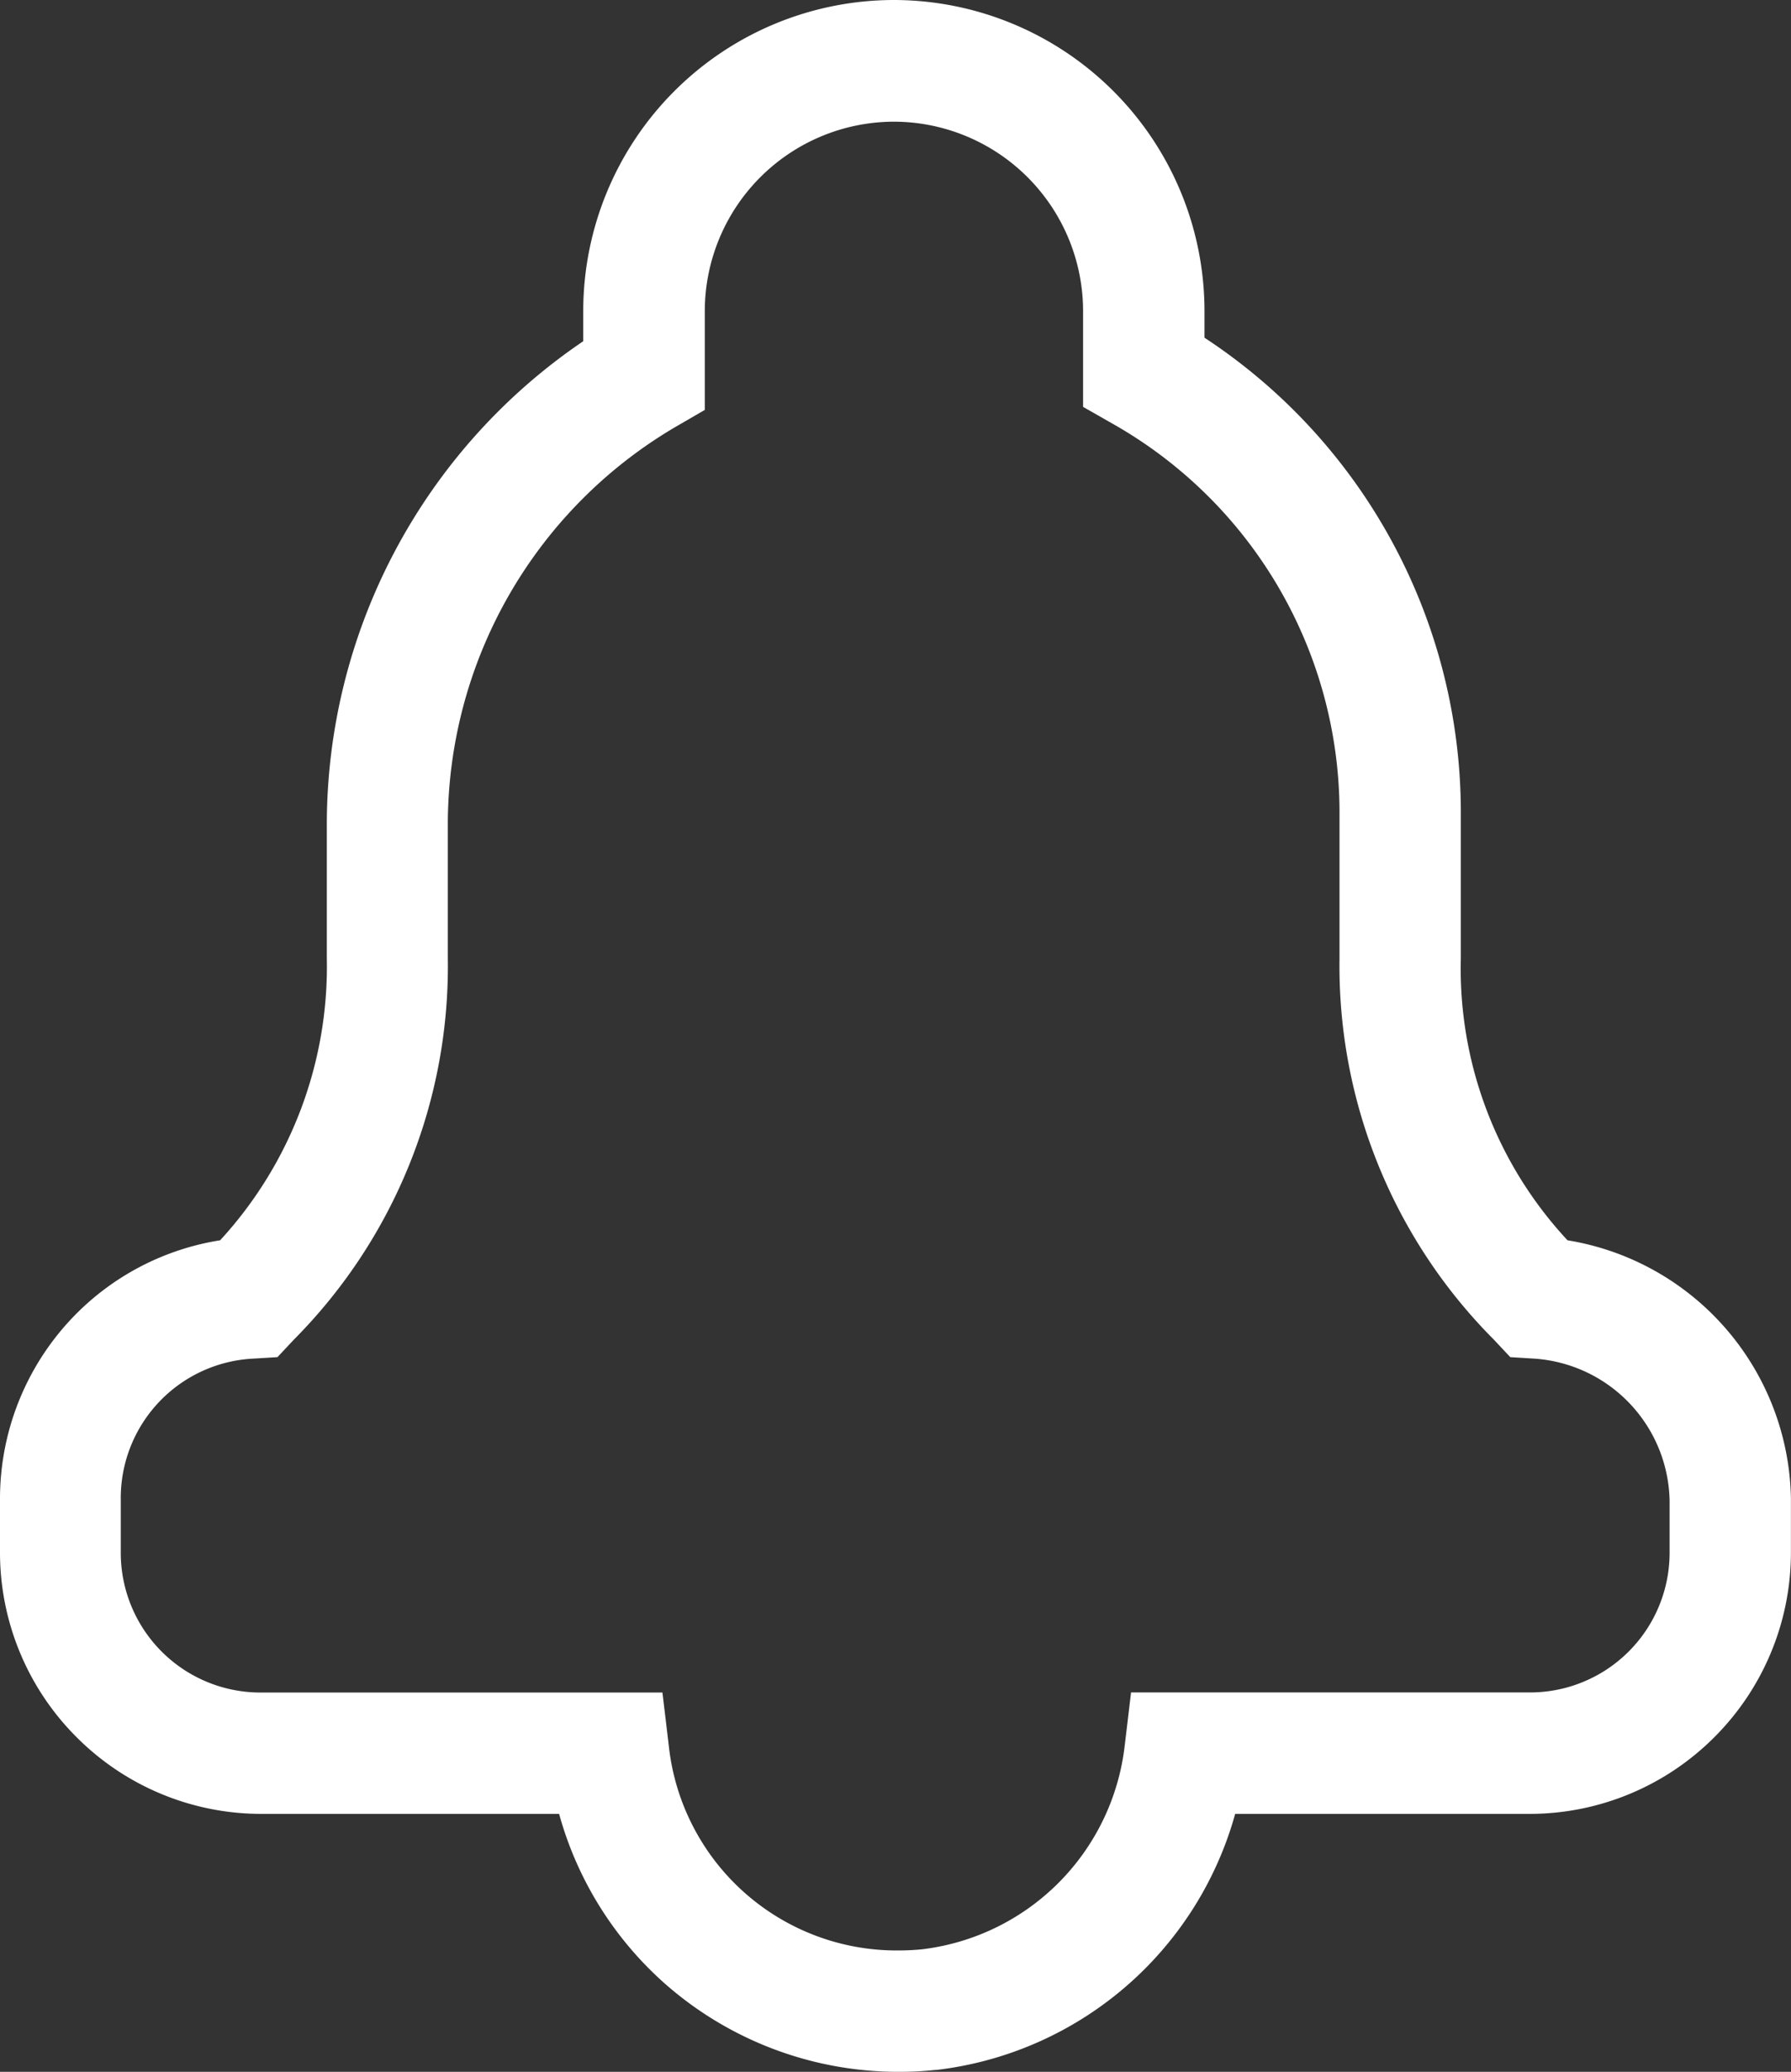 <svg xmlns="http://www.w3.org/2000/svg" xmlns:xlink="http://www.w3.org/1999/xlink" width="23" height="26.595" viewBox="0 0 23 26.595">
  <rect x="0" y="0" width="23" height="26.595" fill="#333333" stroke="none"/>
  <defs>
    <style>
      .cls-1 {
        fill: none;
      }

      .cls-2 {
        clip-path: url(#clip-path);
      }

      .cls-3 {
        fill: #fff;
      }
    </style>
    <clipPath id="clip-path">
      <path id="Path_3" data-name="Path 3" class="cls-1" d="M0,0H23V-26.595H0Z"/>
    </clipPath>
  </defs>
  <g id="Group_5" data-name="Group 5" transform="translate(0 26.595)">
    <g id="Group_4" data-name="Group 4" class="cls-2">
      <g id="Group_3" data-name="Group 3" transform="translate(19.751 -9.933)">
        <path id="Path_2" data-name="Path 2" class="cls-3" d="M-8.208,9.933a4.534,4.534,0,0,1-3-1.128,4.514,4.514,0,0,1-1.363-2.183H-16.38a3.351,3.351,0,0,1-2.387-.984,3.351,3.351,0,0,1-.984-2.387V2.592A3.369,3.369,0,0,1-18.834.267a3.345,3.345,0,0,1,1.91-1.008,5.191,5.191,0,0,0,1.37-3.621V-6.049a7.5,7.5,0,0,1,3.293-6.233v-.391a3.994,3.994,0,0,1,3.989-3.989,3.994,3.994,0,0,1,3.989,3.989v.346A7.292,7.292,0,0,1-.991-6.254v1.892A5.118,5.118,0,0,0,.379-.741,3.419,3.419,0,0,1,3.248,2.569v.682a3.351,3.351,0,0,1-.984,2.387,3.351,3.351,0,0,1-2.387.984H-3.889A4.529,4.529,0,0,1-7.727,9.909l-.015,0C-7.9,9.926-8.054,9.933-8.208,9.933ZM-8.272-15.1A2.434,2.434,0,0,0-10.7-12.673V-11.4l-.388.225A5.92,5.92,0,0,0-14-6.049v1.687A6.8,6.8,0,0,1-15.976.533l-.212.226L-16.5.778a1.792,1.792,0,0,0-1.7,1.814v.659A1.794,1.794,0,0,0-16.38,5.064h5.136l.082.686A2.943,2.943,0,0,0-8.208,8.375c.1,0,.2-.005.3-.015a2.977,2.977,0,0,0,2.6-2.61l.082-.687h5.1A1.794,1.794,0,0,0,1.69,3.251V2.6A1.864,1.864,0,0,0-.047.778L-.356.759-.568.533A6.792,6.792,0,0,1-2.549-4.362V-6.254a5.735,5.735,0,0,0-2.9-4.961l-.393-.224v-1.234A2.434,2.434,0,0,0-8.272-15.1Z"/>
      </g>
    </g>
  </g>
</svg>

